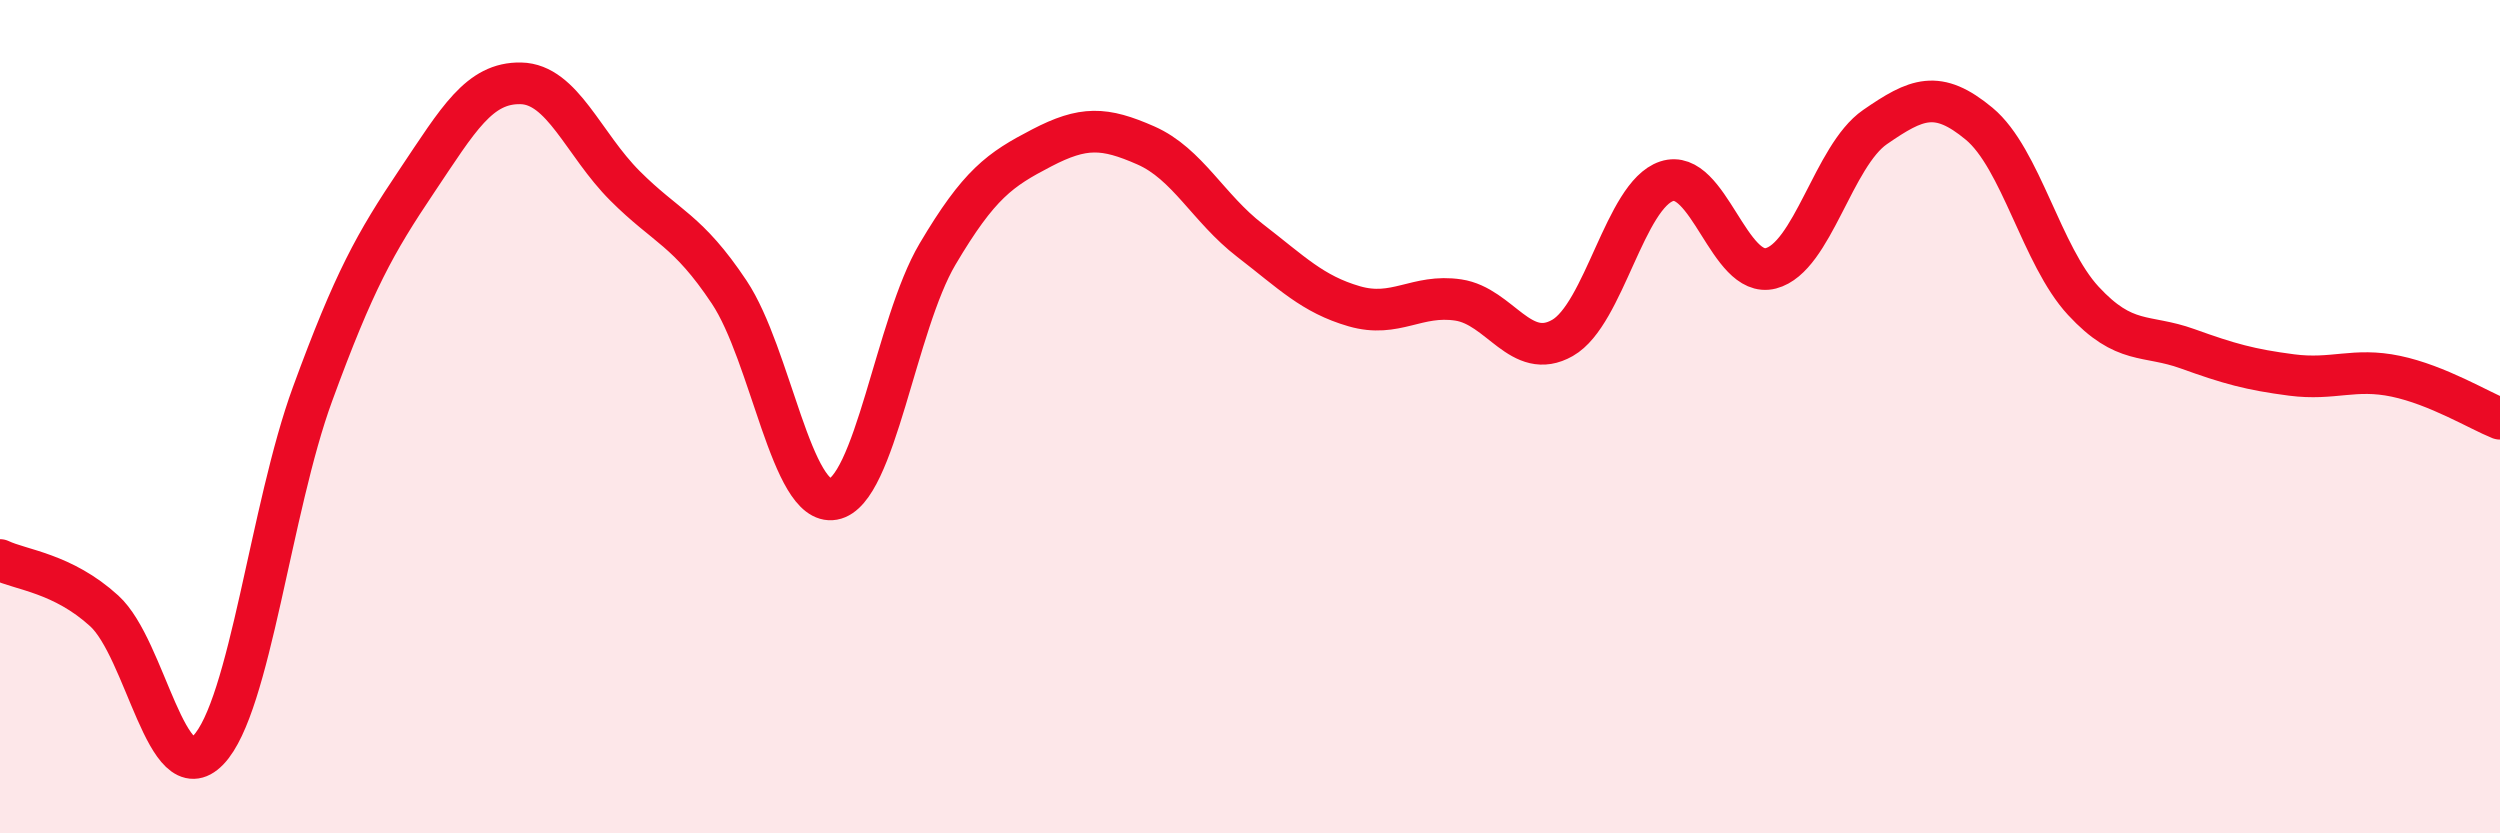 
    <svg width="60" height="20" viewBox="0 0 60 20" xmlns="http://www.w3.org/2000/svg">
      <path
        d="M 0,13.44 C 0.5,13.68 1.5,13.75 2.5,14.66 C 3.5,15.57 4,19.04 5,18 C 6,16.96 6.5,12.19 7.5,9.46 C 8.5,6.73 9,5.84 10,4.35 C 11,2.86 11.5,1.98 12.5,2 C 13.5,2.02 14,3.46 15,4.46 C 16,5.46 16.5,5.51 17.5,7.01 C 18.5,8.51 19,12.16 20,11.98 C 21,11.8 21.5,7.79 22.5,6.1 C 23.5,4.41 24,4.07 25,3.55 C 26,3.03 26.5,3.05 27.5,3.49 C 28.5,3.93 29,5 30,5.77 C 31,6.54 31.5,7.06 32.5,7.35 C 33.5,7.64 34,7.05 35,7.2 C 36,7.35 36.5,8.68 37.5,8.11 C 38.5,7.54 39,4.68 40,4.35 C 41,4.02 41.5,6.7 42.5,6.44 C 43.5,6.18 44,3.74 45,3.05 C 46,2.36 46.5,2.14 47.5,2.97 C 48.5,3.8 49,6.14 50,7.22 C 51,8.3 51.5,8.01 52.5,8.37 C 53.5,8.73 54,8.87 55,9 C 56,9.13 56.5,8.82 57.5,9.03 C 58.5,9.24 59.5,9.85 60,10.05L60 20L0 20Z"
        fill="#EB0A25"
        opacity="0.1"
        stroke-linecap="round"
        stroke-linejoin="round"
      />
      <path
        d="M 0,13.44 C 0.5,13.68 1.5,13.75 2.5,14.66 C 3.5,15.57 4,19.04 5,18 C 6,16.96 6.5,12.19 7.5,9.46 C 8.5,6.73 9,5.84 10,4.35 C 11,2.86 11.5,1.98 12.5,2 C 13.5,2.02 14,3.46 15,4.46 C 16,5.46 16.5,5.51 17.5,7.01 C 18.5,8.51 19,12.16 20,11.98 C 21,11.8 21.5,7.79 22.5,6.1 C 23.5,4.41 24,4.07 25,3.55 C 26,3.03 26.5,3.05 27.5,3.49 C 28.5,3.93 29,5 30,5.77 C 31,6.54 31.5,7.06 32.5,7.35 C 33.5,7.64 34,7.05 35,7.2 C 36,7.35 36.5,8.68 37.5,8.11 C 38.5,7.54 39,4.68 40,4.35 C 41,4.02 41.5,6.7 42.5,6.44 C 43.5,6.18 44,3.74 45,3.05 C 46,2.36 46.5,2.14 47.5,2.97 C 48.5,3.8 49,6.14 50,7.22 C 51,8.3 51.5,8.01 52.5,8.37 C 53.5,8.73 54,8.87 55,9 C 56,9.13 56.5,8.82 57.5,9.03 C 58.5,9.24 59.5,9.85 60,10.05"
        stroke="#EB0A25"
        stroke-width="1"
        fill="none"
        stroke-linecap="round"
        stroke-linejoin="round"
      />
    </svg>
  